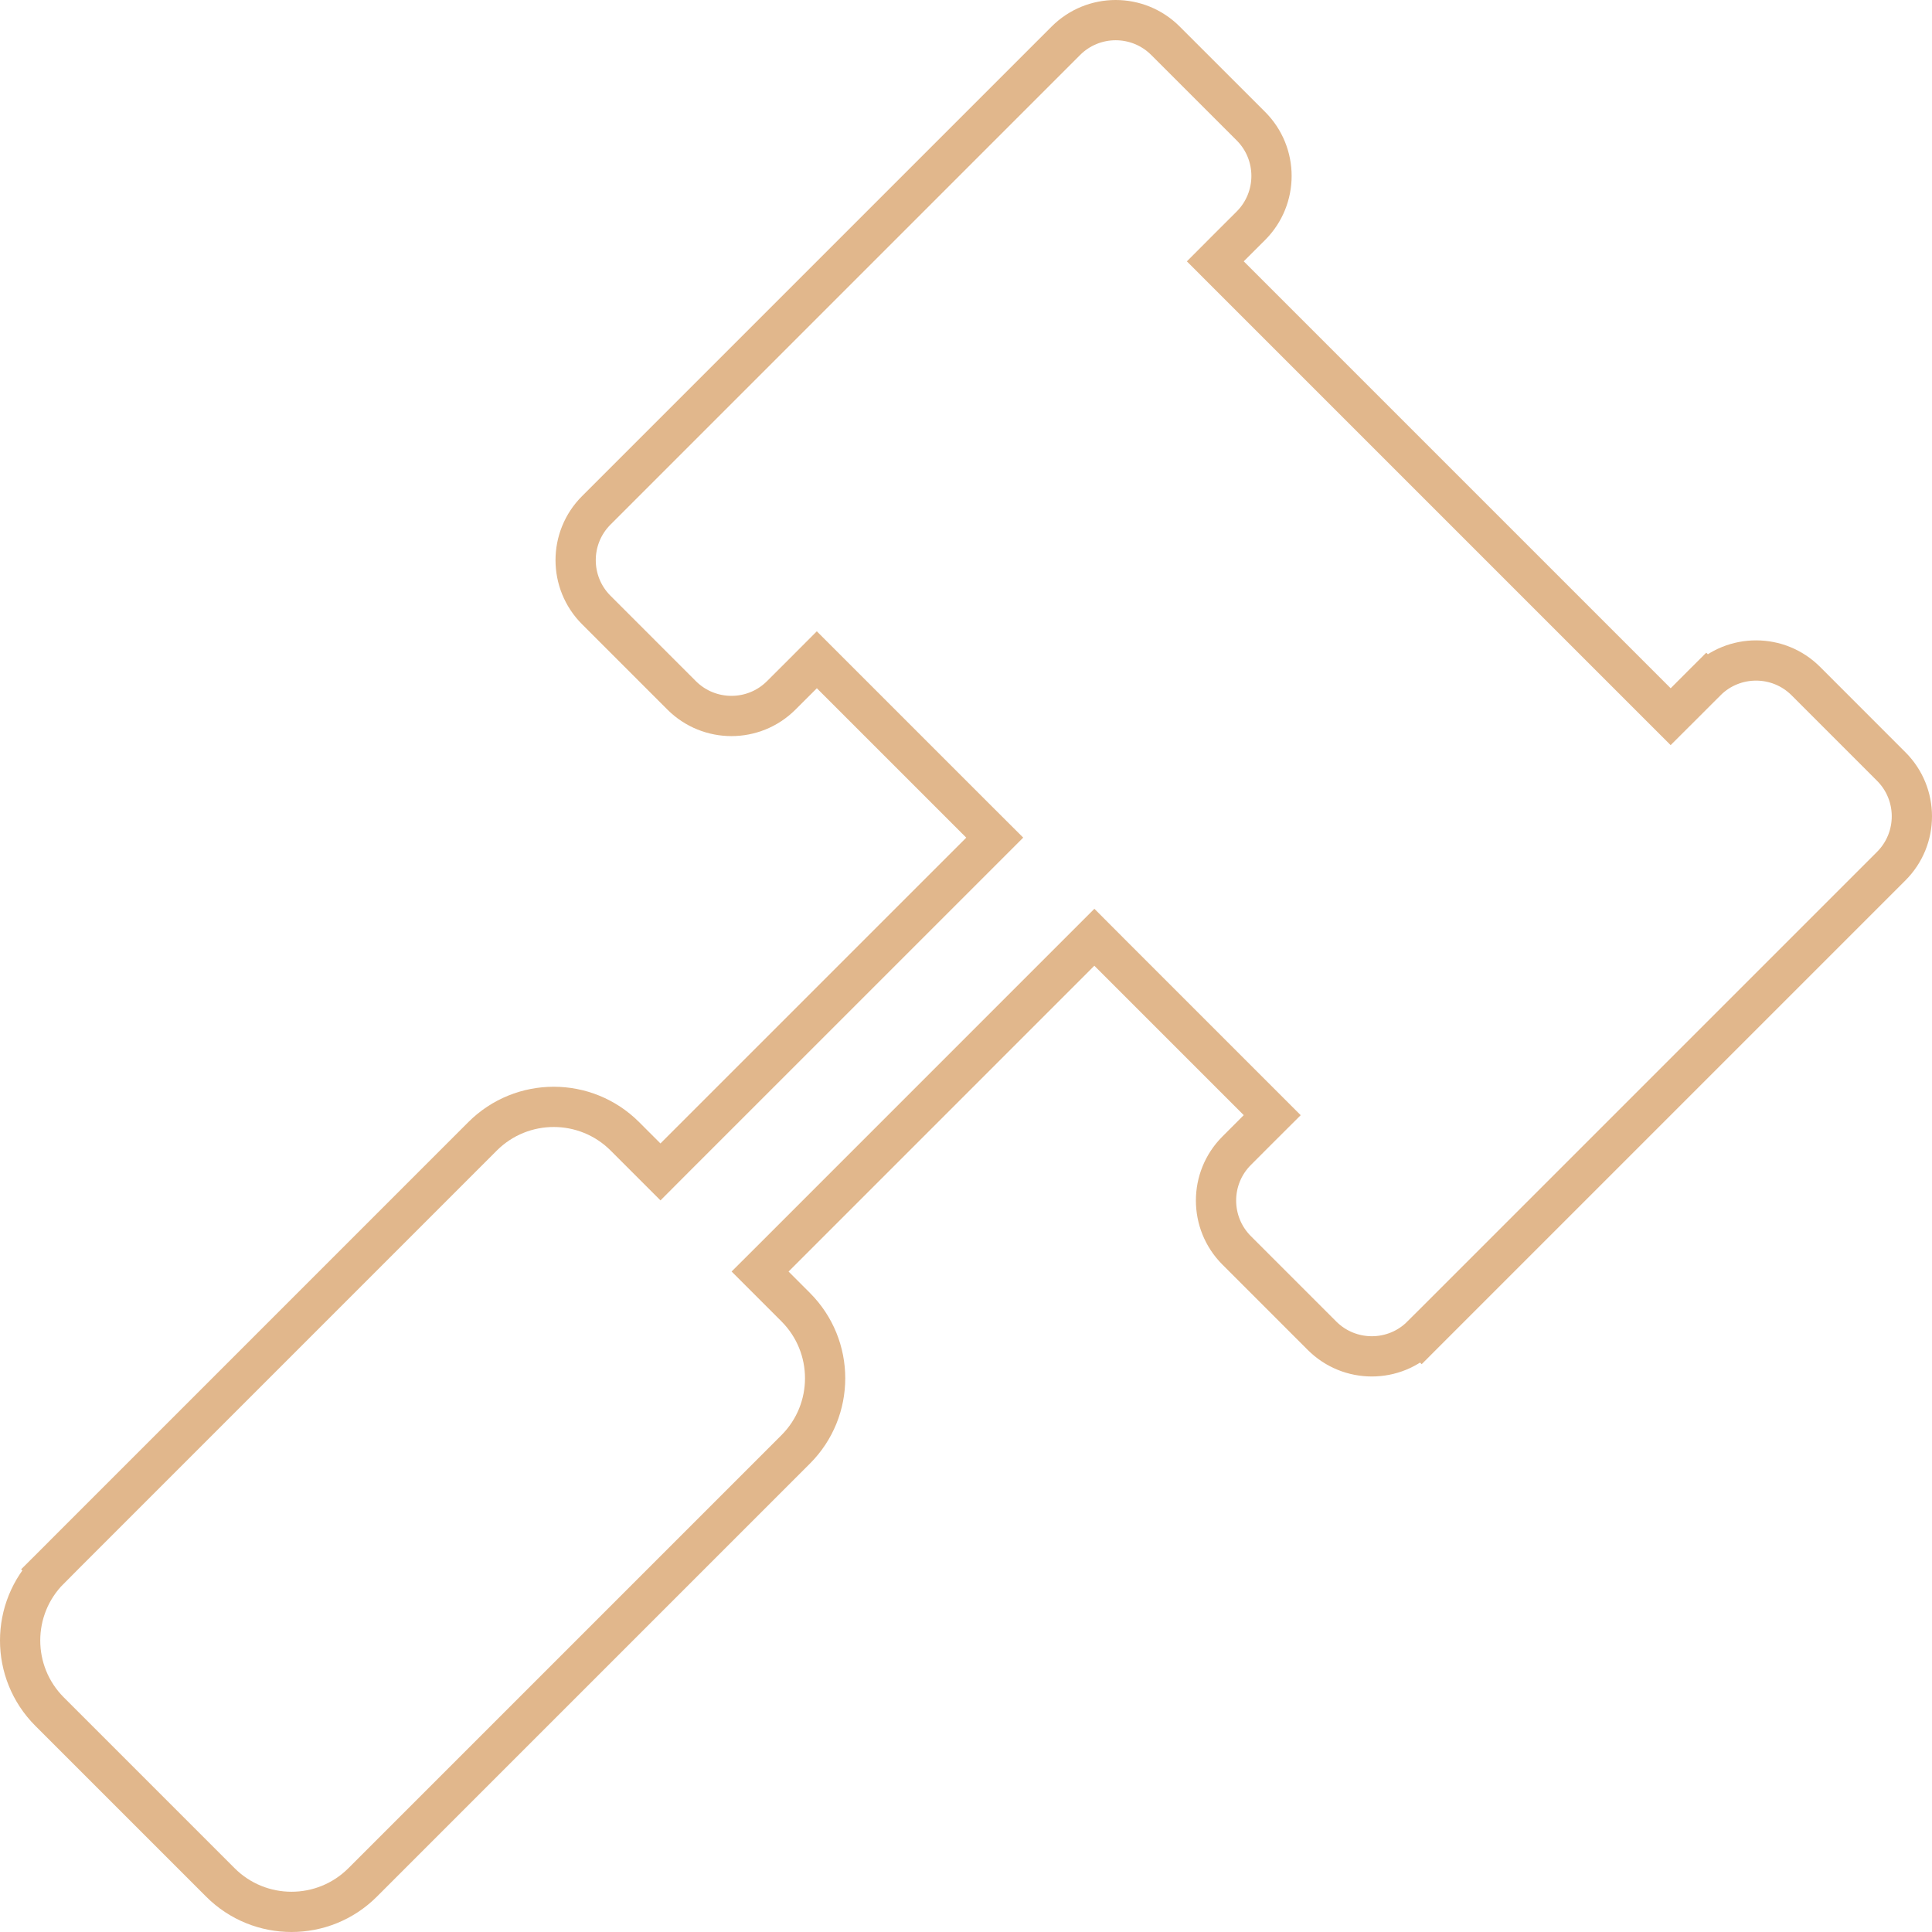 <?xml version="1.0" encoding="UTF-8"?>
<svg xmlns="http://www.w3.org/2000/svg" width="48" height="48" viewBox="0 0 48 48" fill="none">
  <path d="M41.154 17.453L41.507 17.806L41.861 17.453L42.391 16.922L42.038 16.569L42.391 16.922C43.075 16.239 44.183 16.239 44.866 16.922L46.987 19.044C47.671 19.727 47.671 20.835 46.987 21.519L35.32 33.186L35.674 33.539L35.32 33.186C34.637 33.869 33.529 33.869 32.845 33.186L30.724 31.065L30.724 31.065C30.041 30.381 30.041 29.273 30.724 28.59L31.254 28.059L31.608 27.706L31.254 27.352L27.542 23.64L27.189 23.286L26.835 23.64L19.238 31.238L18.884 31.591L19.238 31.945L19.768 32.475C20.744 33.451 20.744 35.034 19.768 36.01L9.01 46.768C8.034 47.744 6.451 47.744 5.475 46.768L1.232 42.525C0.256 41.549 0.256 39.966 1.232 38.99L0.879 38.636L1.232 38.99L11.989 28.232C12.966 27.256 14.549 27.256 15.525 28.232L16.055 28.762L16.409 29.116L16.762 28.762L24.36 21.165L24.714 20.811L24.36 20.458L20.648 16.746L20.294 16.392L19.941 16.746L19.41 17.276L19.41 17.276C18.727 17.959 17.619 17.959 16.935 17.276L14.814 15.155L14.814 15.155C14.131 14.471 14.131 13.363 14.814 12.68L26.481 1.013L26.481 1.013C27.165 0.329 28.273 0.329 28.956 1.013L31.078 3.134L31.078 3.134C31.761 3.817 31.761 4.925 31.078 5.609L30.547 6.139L30.194 6.493L30.547 6.846L41.154 17.453Z" stroke="#E1B78C"></path>
</svg>
